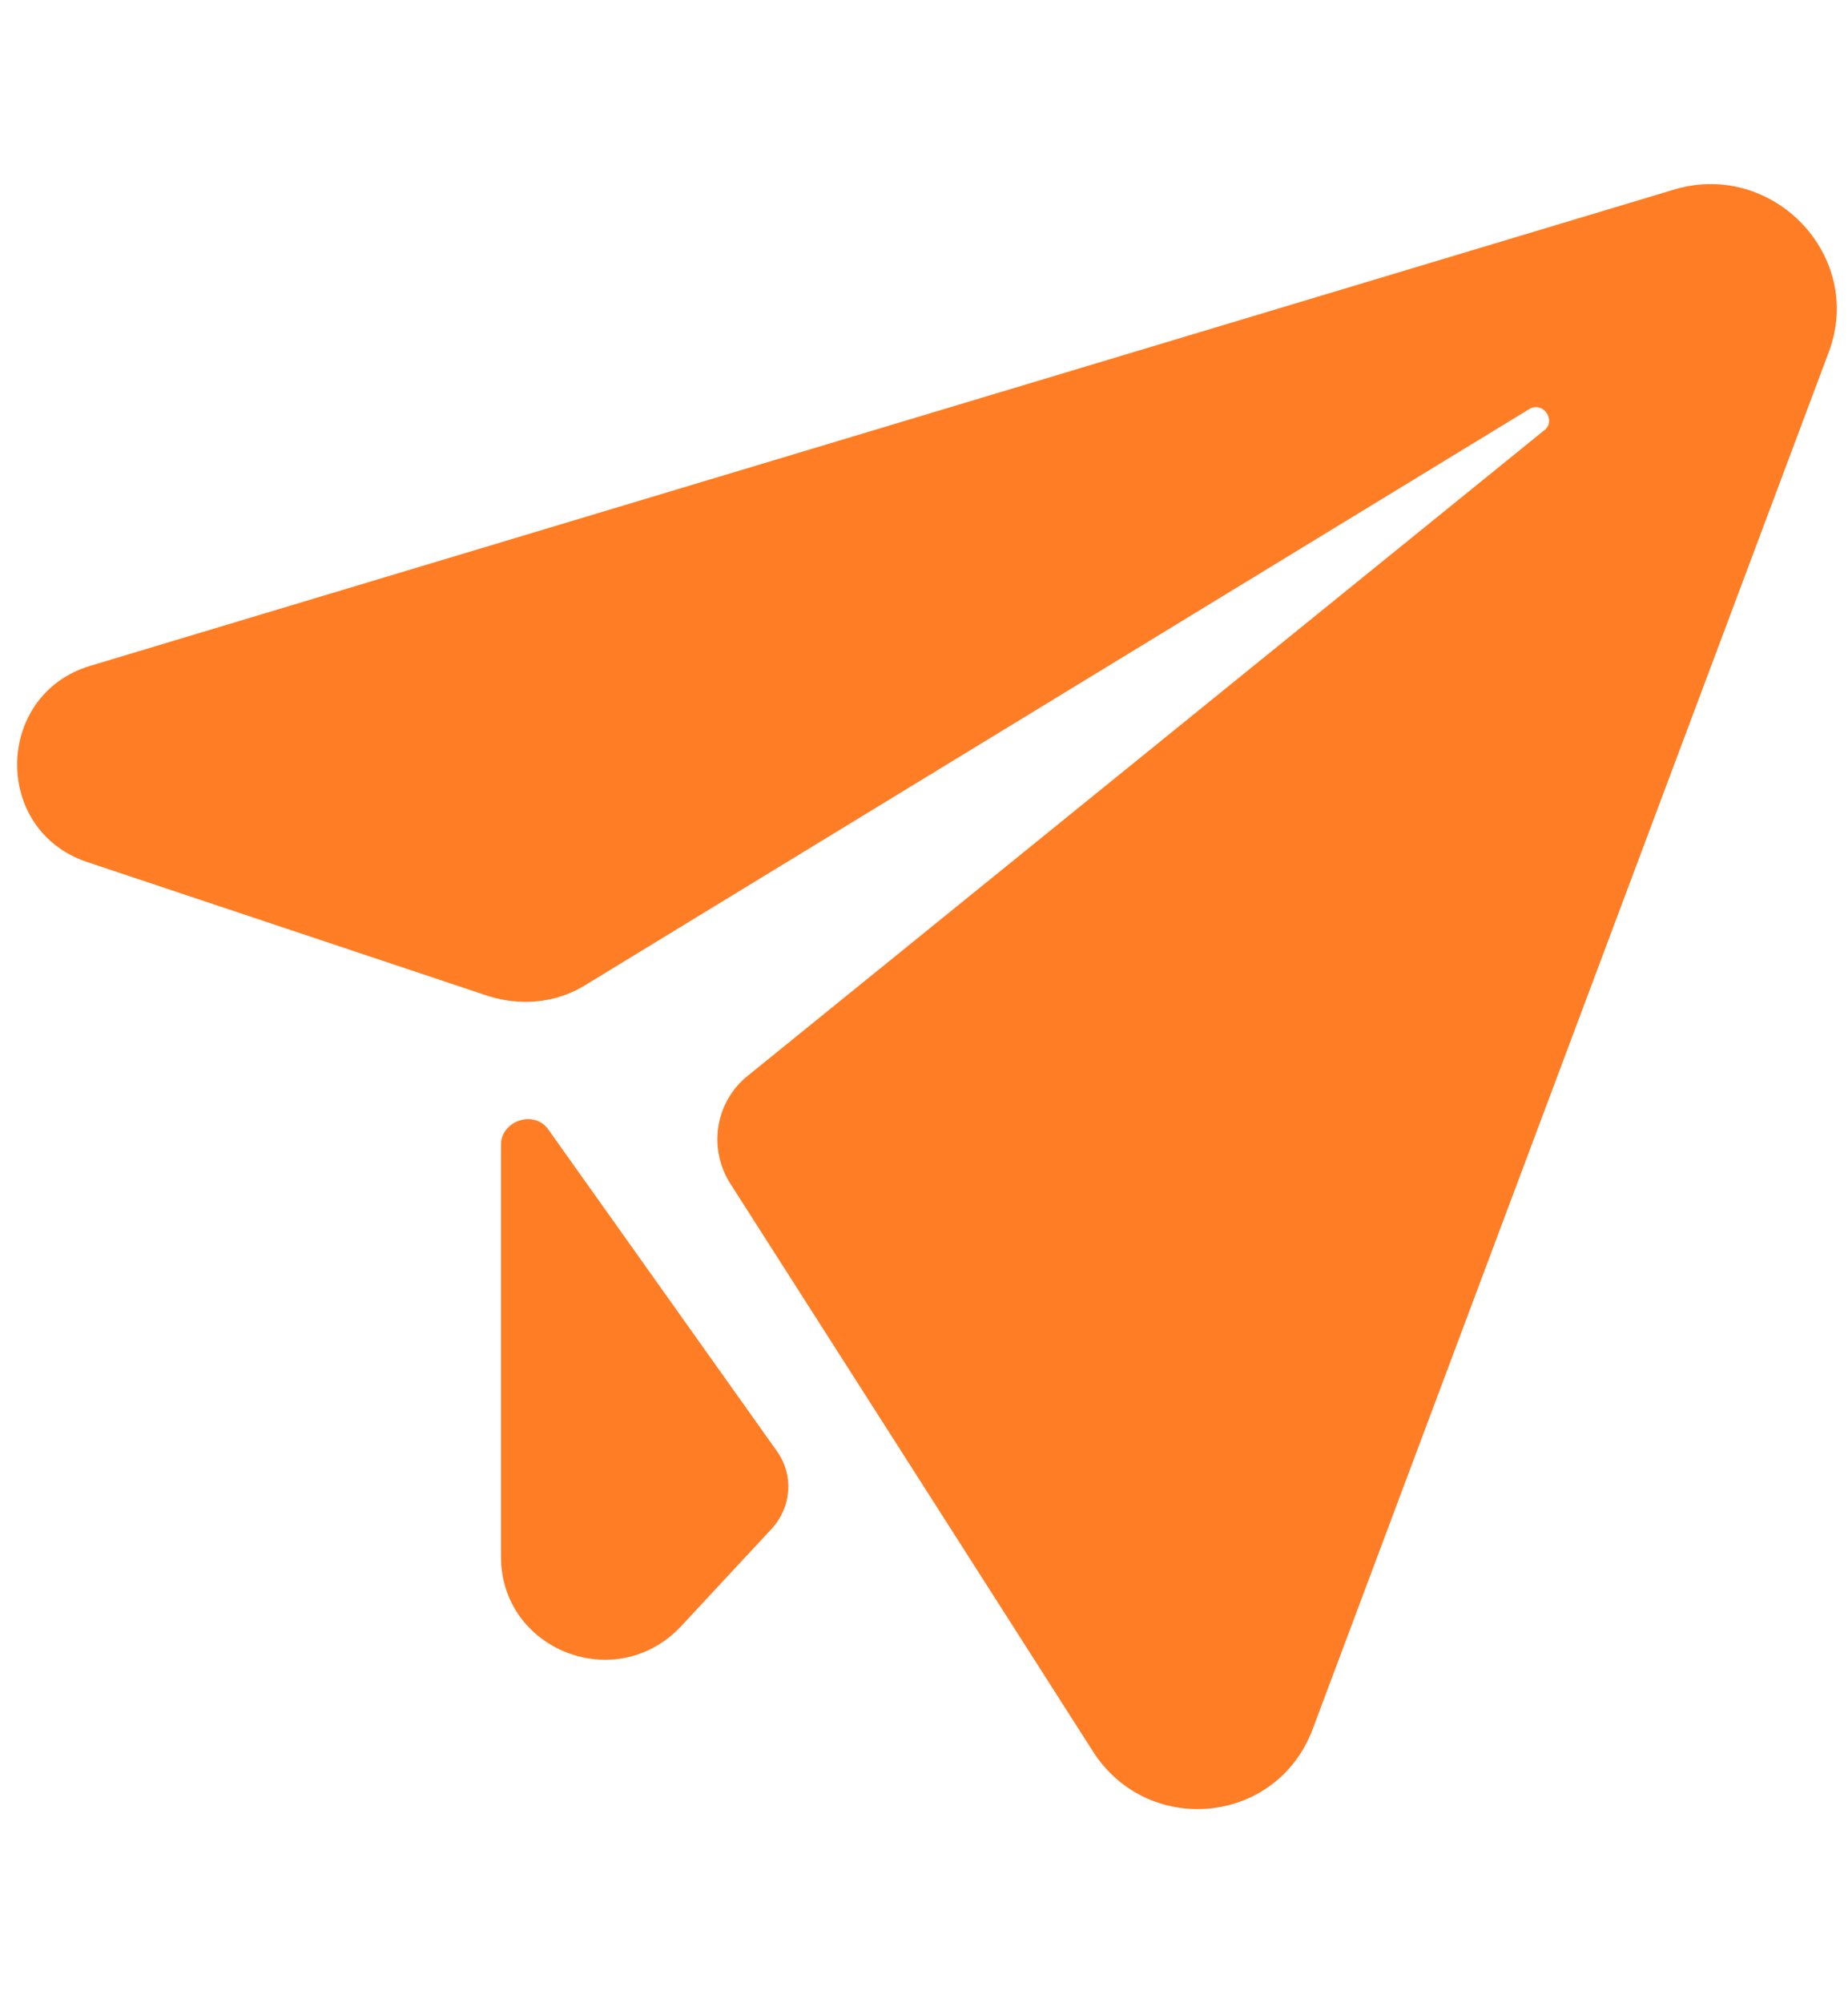 <svg xmlns="http://www.w3.org/2000/svg" xmlns:xlink="http://www.w3.org/1999/xlink" width="60" viewBox="0 0 45 48.75" height="65" preserveAspectRatio="xMidYMid meet"><defs><clipPath id="id1"><path d="M 0.418 4.477 L 44.73 4.477 L 44.73 44.023 L 0.418 44.023 Z M 0.418 4.477 " clip-rule="nonzero"></path></clipPath></defs><g clip-path="url(#id1)"><path fill="rgb(100%, 49.019%, 14.119%)" d="M 40.793 4.605 L 2.199 16.203 C -0.137 16.902 -0.195 20.223 2.141 20.984 L 11.91 24.246 C 12.668 24.477 13.488 24.418 14.188 24.012 L 37.223 9.965 C 37.578 9.734 37.926 10.262 37.578 10.492 L 18.223 26.168 C 17.406 26.809 17.227 27.977 17.812 28.848 L 26.641 42.664 C 27.988 44.699 31.086 44.41 31.965 42.078 L 44.531 8.57 C 45.41 6.238 43.188 3.91 40.793 4.605 " fill-opacity="1" fill-rule="nonzero"></path></g><path fill="rgb(100%, 49.019%, 14.119%)" d="M 13.367 27.508 C 13.02 26.984 12.199 27.277 12.199 27.855 L 12.199 37.883 C 12.199 40.156 15.004 41.262 16.586 39.574 L 18.809 37.184 C 19.273 36.66 19.332 35.902 18.922 35.32 L 13.367 27.508 " fill-opacity="1" fill-rule="nonzero"></path></svg>